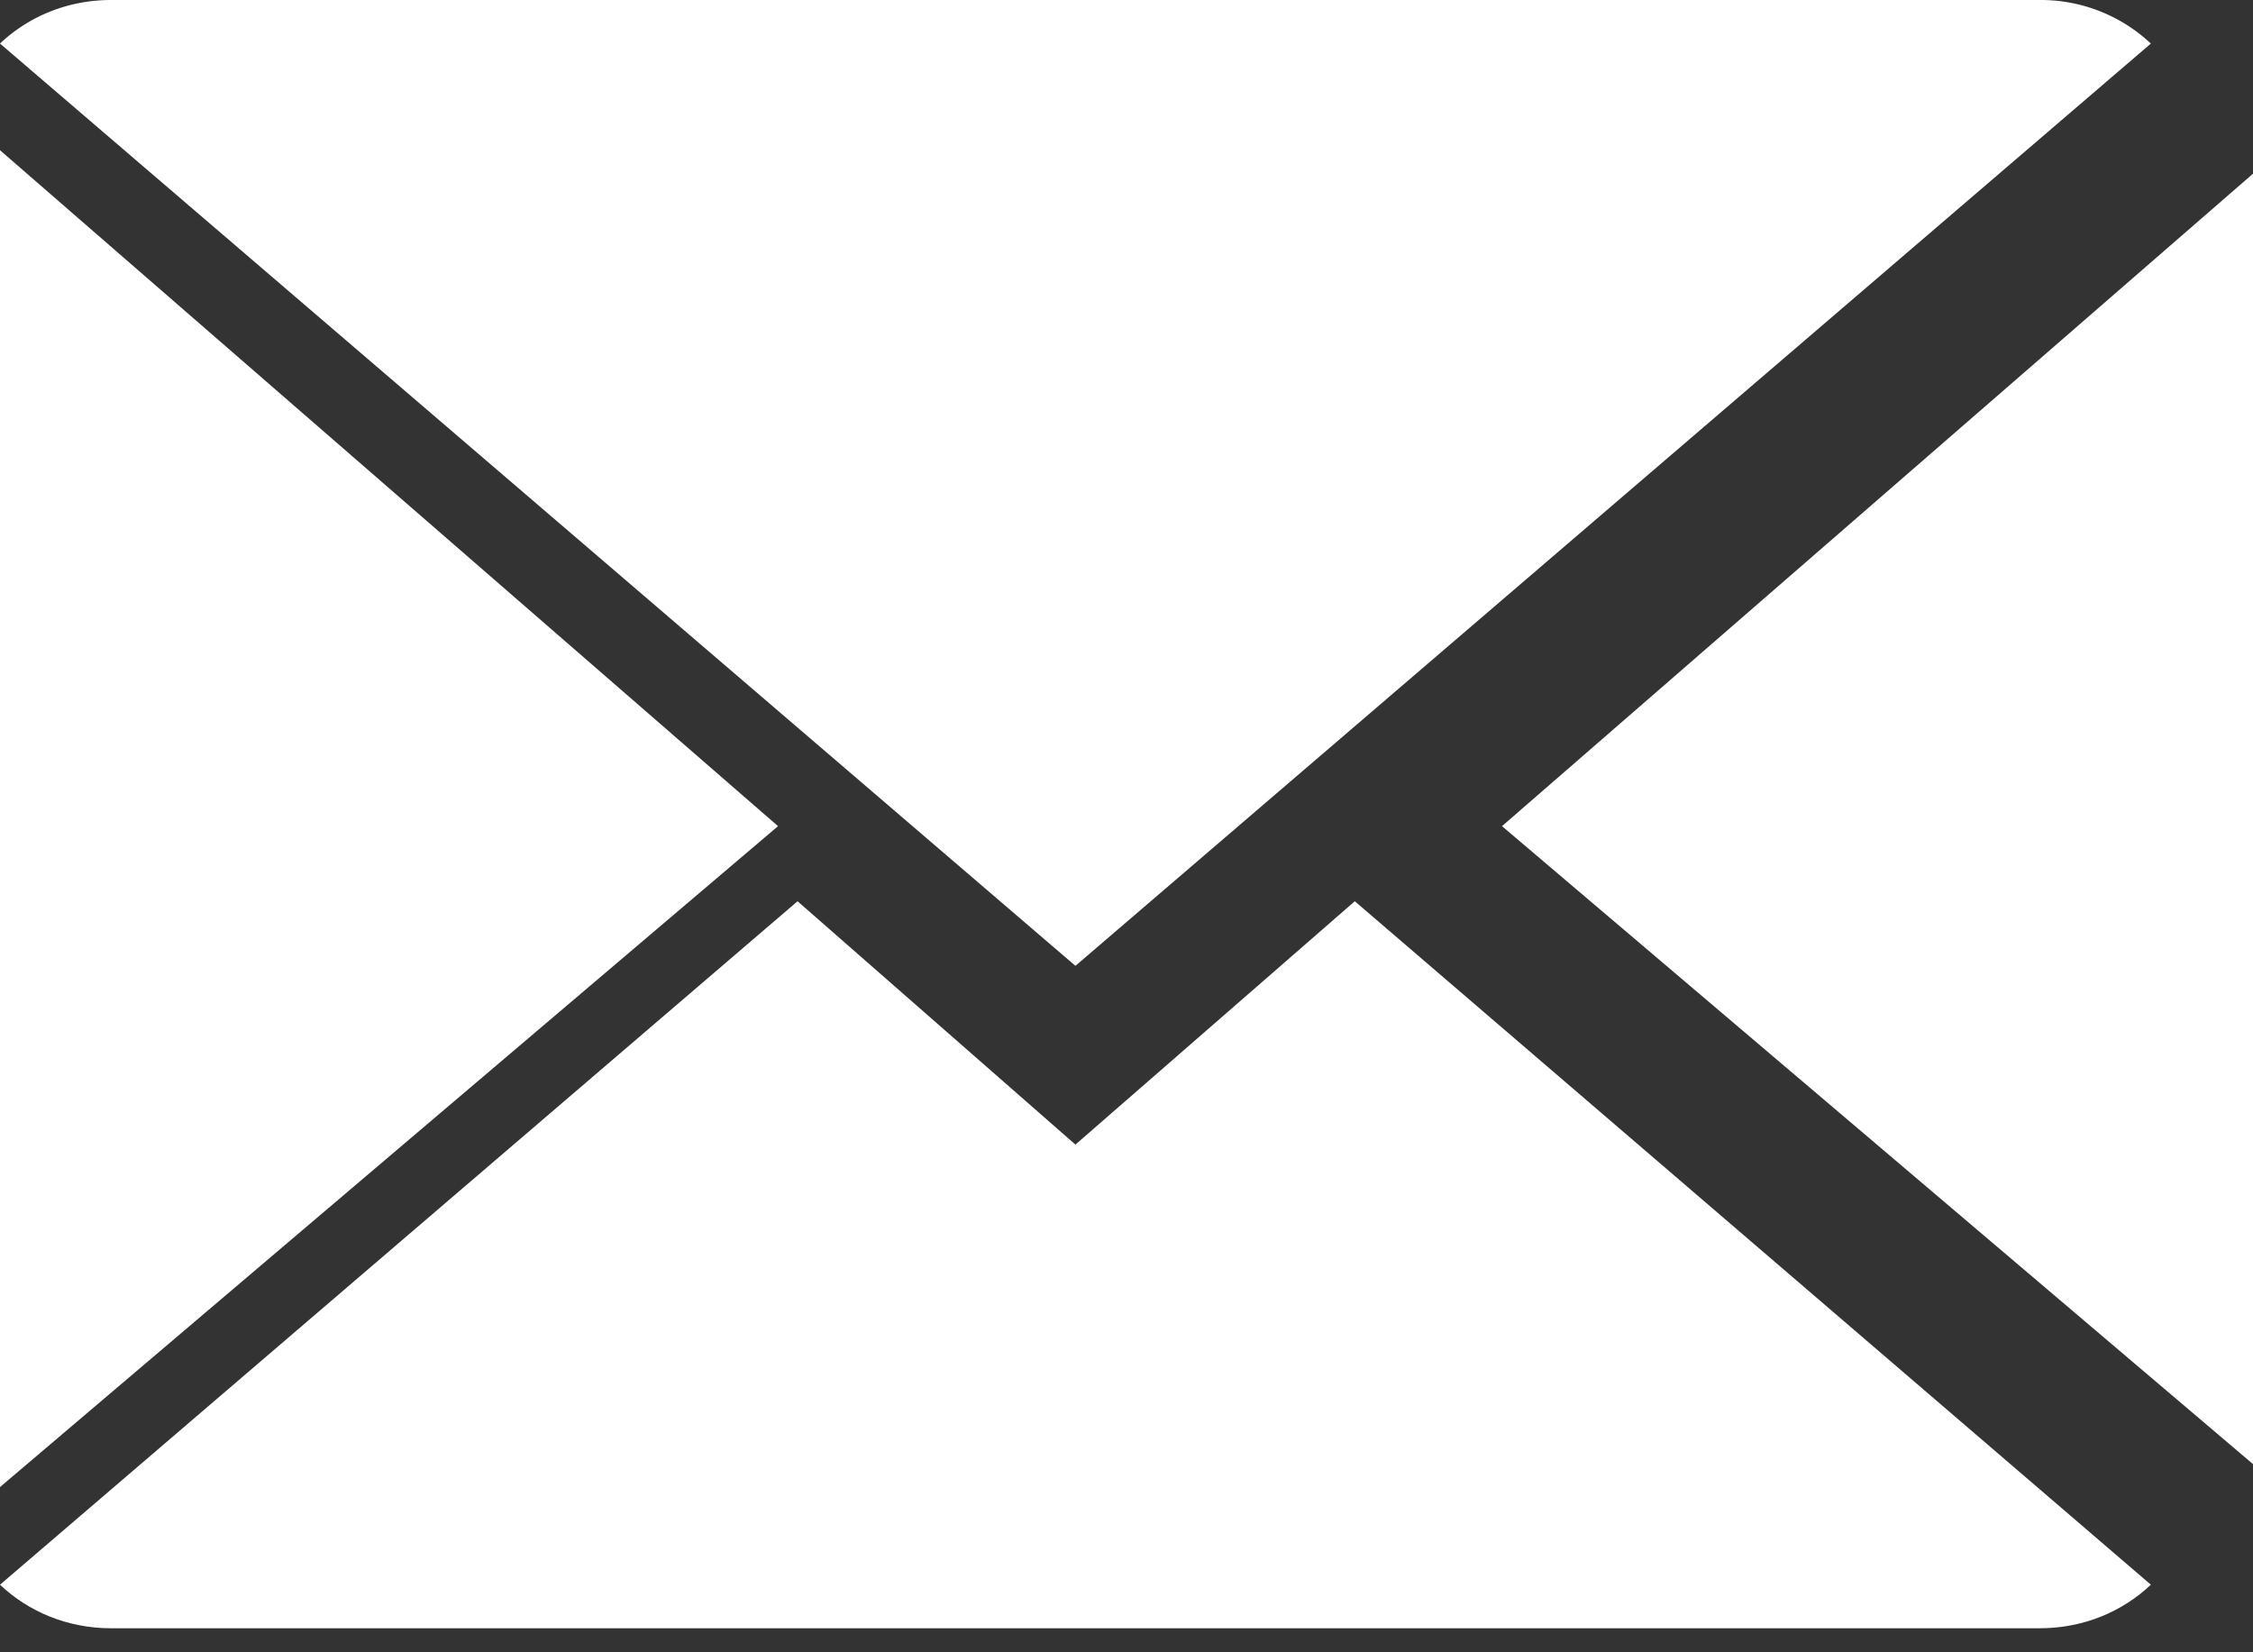 <svg xmlns="http://www.w3.org/2000/svg" xmlns:xlink="http://www.w3.org/1999/xlink" width="15" height="11" viewBox="0 0 15 11"><rect x="0" y="0" width="15" height="11" fill="#333333" stroke="none"/><defs><path id="9mr4a" d="M987.16 636.62l-1.85-1.62-5.31 4.55c.19.18.45.29.74.29h12.84c.29 0 .55-.11.74-.29l-5.3-4.55z"/><path id="9mr4b" d="M994.32 629.29a1.07 1.07 0 0 0-.74-.29h-12.84c-.29 0-.55.11-.74.29l7.16 6.14z"/><path id="9mr4c" d="M980 630v8.9l5.18-4.4z"/><path id="9mr4d" d="M990 634.5l5.18 4.4V630z"/></defs><g><g transform="translate(-980 -629)"><use fill="#fff" xlink:href="#9mr4a"/></g><g transform="translate(-980 -629)"><use fill="#fff" xlink:href="#9mr4b"/></g><g transform="translate(-980 -629)"><use fill="#fff" xlink:href="#9mr4c"/></g><g transform="translate(-980 -629)"><use fill="#fff" xlink:href="#9mr4d"/></g></g></svg>